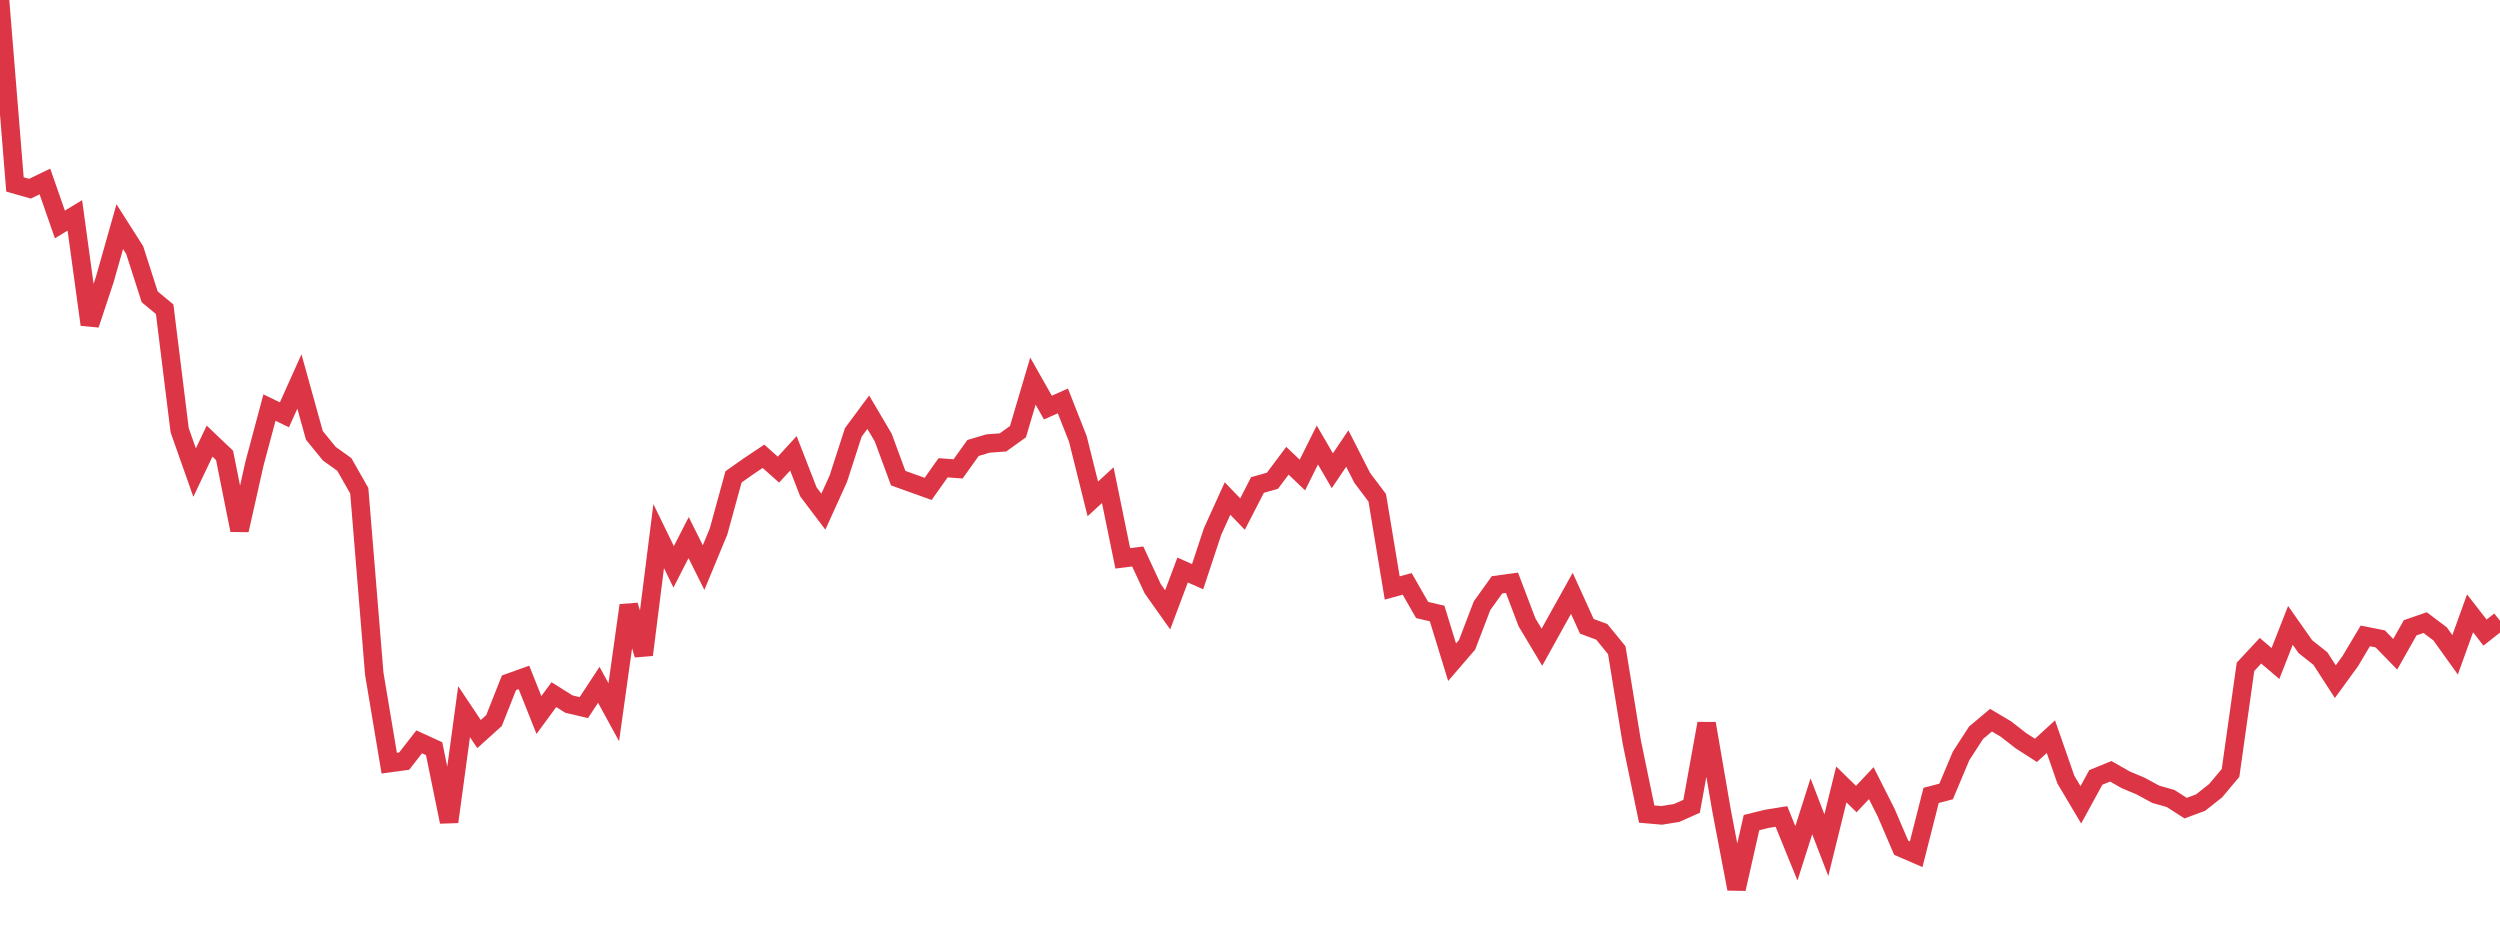 <?xml version="1.0" standalone="no"?>
<!DOCTYPE svg PUBLIC "-//W3C//DTD SVG 1.1//EN" "http://www.w3.org/Graphics/SVG/1.1/DTD/svg11.dtd">
<svg width="135" height="50" viewBox="0 0 135 50" preserveAspectRatio="none" class="sparkline" xmlns="http://www.w3.org/2000/svg"
xmlns:xlink="http://www.w3.org/1999/xlink"><path  class="sparkline--line" d="M 0 0 L 0 0 L 0.808 9.96 L 1.617 10.19 L 2.425 9.8 L 3.234 12.12 L 4.042 11.63 L 4.85 17.53 L 5.659 15.09 L 6.467 12.24 L 7.275 13.51 L 8.084 16.03 L 8.892 16.7 L 9.701 23.23 L 10.509 25.52 L 11.317 23.82 L 12.126 24.59 L 12.934 28.63 L 13.743 25.03 L 14.551 22.01 L 15.359 22.4 L 16.168 20.6 L 16.976 23.51 L 17.784 24.5 L 18.593 25.08 L 19.401 26.5 L 20.21 36.38 L 21.018 41.21 L 21.826 41.1 L 22.635 40.06 L 23.443 40.43 L 24.251 44.38 L 25.06 38.43 L 25.868 39.64 L 26.677 38.91 L 27.485 36.87 L 28.293 36.58 L 29.102 38.61 L 29.91 37.51 L 30.719 38.02 L 31.527 38.21 L 32.335 36.98 L 33.144 38.46 L 33.952 32.69 L 34.76 35.36 L 35.569 28.95 L 36.377 30.61 L 37.186 29.03 L 37.994 30.65 L 38.802 28.7 L 39.611 25.75 L 40.419 25.18 L 41.228 24.64 L 42.036 25.36 L 42.844 24.48 L 43.653 26.56 L 44.461 27.63 L 45.269 25.85 L 46.078 23.35 L 46.886 22.26 L 47.695 23.63 L 48.503 25.82 L 49.311 26.11 L 50.12 26.4 L 50.928 25.26 L 51.737 25.32 L 52.545 24.19 L 53.353 23.95 L 54.162 23.89 L 54.97 23.31 L 55.778 20.58 L 56.587 22.01 L 57.395 21.65 L 58.204 23.7 L 59.012 26.94 L 59.82 26.2 L 60.629 30.15 L 61.437 30.05 L 62.246 31.79 L 63.054 32.93 L 63.862 30.78 L 64.671 31.14 L 65.479 28.7 L 66.287 26.92 L 67.096 27.76 L 67.904 26.19 L 68.713 25.96 L 69.521 24.88 L 70.329 25.65 L 71.138 24.03 L 71.946 25.42 L 72.754 24.22 L 73.563 25.81 L 74.371 26.88 L 75.18 31.75 L 75.988 31.53 L 76.796 32.94 L 77.605 33.13 L 78.413 35.76 L 79.222 34.82 L 80.03 32.71 L 80.838 31.58 L 81.647 31.47 L 82.455 33.6 L 83.263 34.95 L 84.072 33.49 L 84.88 32.04 L 85.689 33.82 L 86.497 34.12 L 87.305 35.11 L 88.114 40.06 L 88.922 43.96 L 89.731 44.03 L 90.539 43.9 L 91.347 43.54 L 92.156 39.07 L 92.964 43.77 L 93.772 48 L 94.581 44.42 L 95.389 44.22 L 96.198 44.09 L 97.006 46.08 L 97.814 43.54 L 98.623 45.64 L 99.431 42.36 L 100.24 43.15 L 101.048 42.29 L 101.856 43.89 L 102.665 45.78 L 103.473 46.13 L 104.281 42.95 L 105.09 42.74 L 105.898 40.82 L 106.707 39.57 L 107.515 38.89 L 108.323 39.37 L 109.132 40 L 109.94 40.52 L 110.749 39.78 L 111.557 42.1 L 112.365 43.46 L 113.174 41.98 L 113.982 41.65 L 114.79 42.11 L 115.599 42.45 L 116.407 42.89 L 117.216 43.12 L 118.024 43.64 L 118.832 43.34 L 119.641 42.7 L 120.449 41.74 L 121.257 36.01 L 122.066 35.14 L 122.874 35.83 L 123.683 33.77 L 124.491 34.92 L 125.299 35.56 L 126.108 36.81 L 126.916 35.7 L 127.725 34.34 L 128.533 34.5 L 129.341 35.33 L 130.15 33.9 L 130.958 33.62 L 131.766 34.23 L 132.575 35.36 L 133.383 33.12 L 134.192 34.16 L 135 33.52" fill="none" stroke-width="1" stroke="#dc3545"></path></svg>